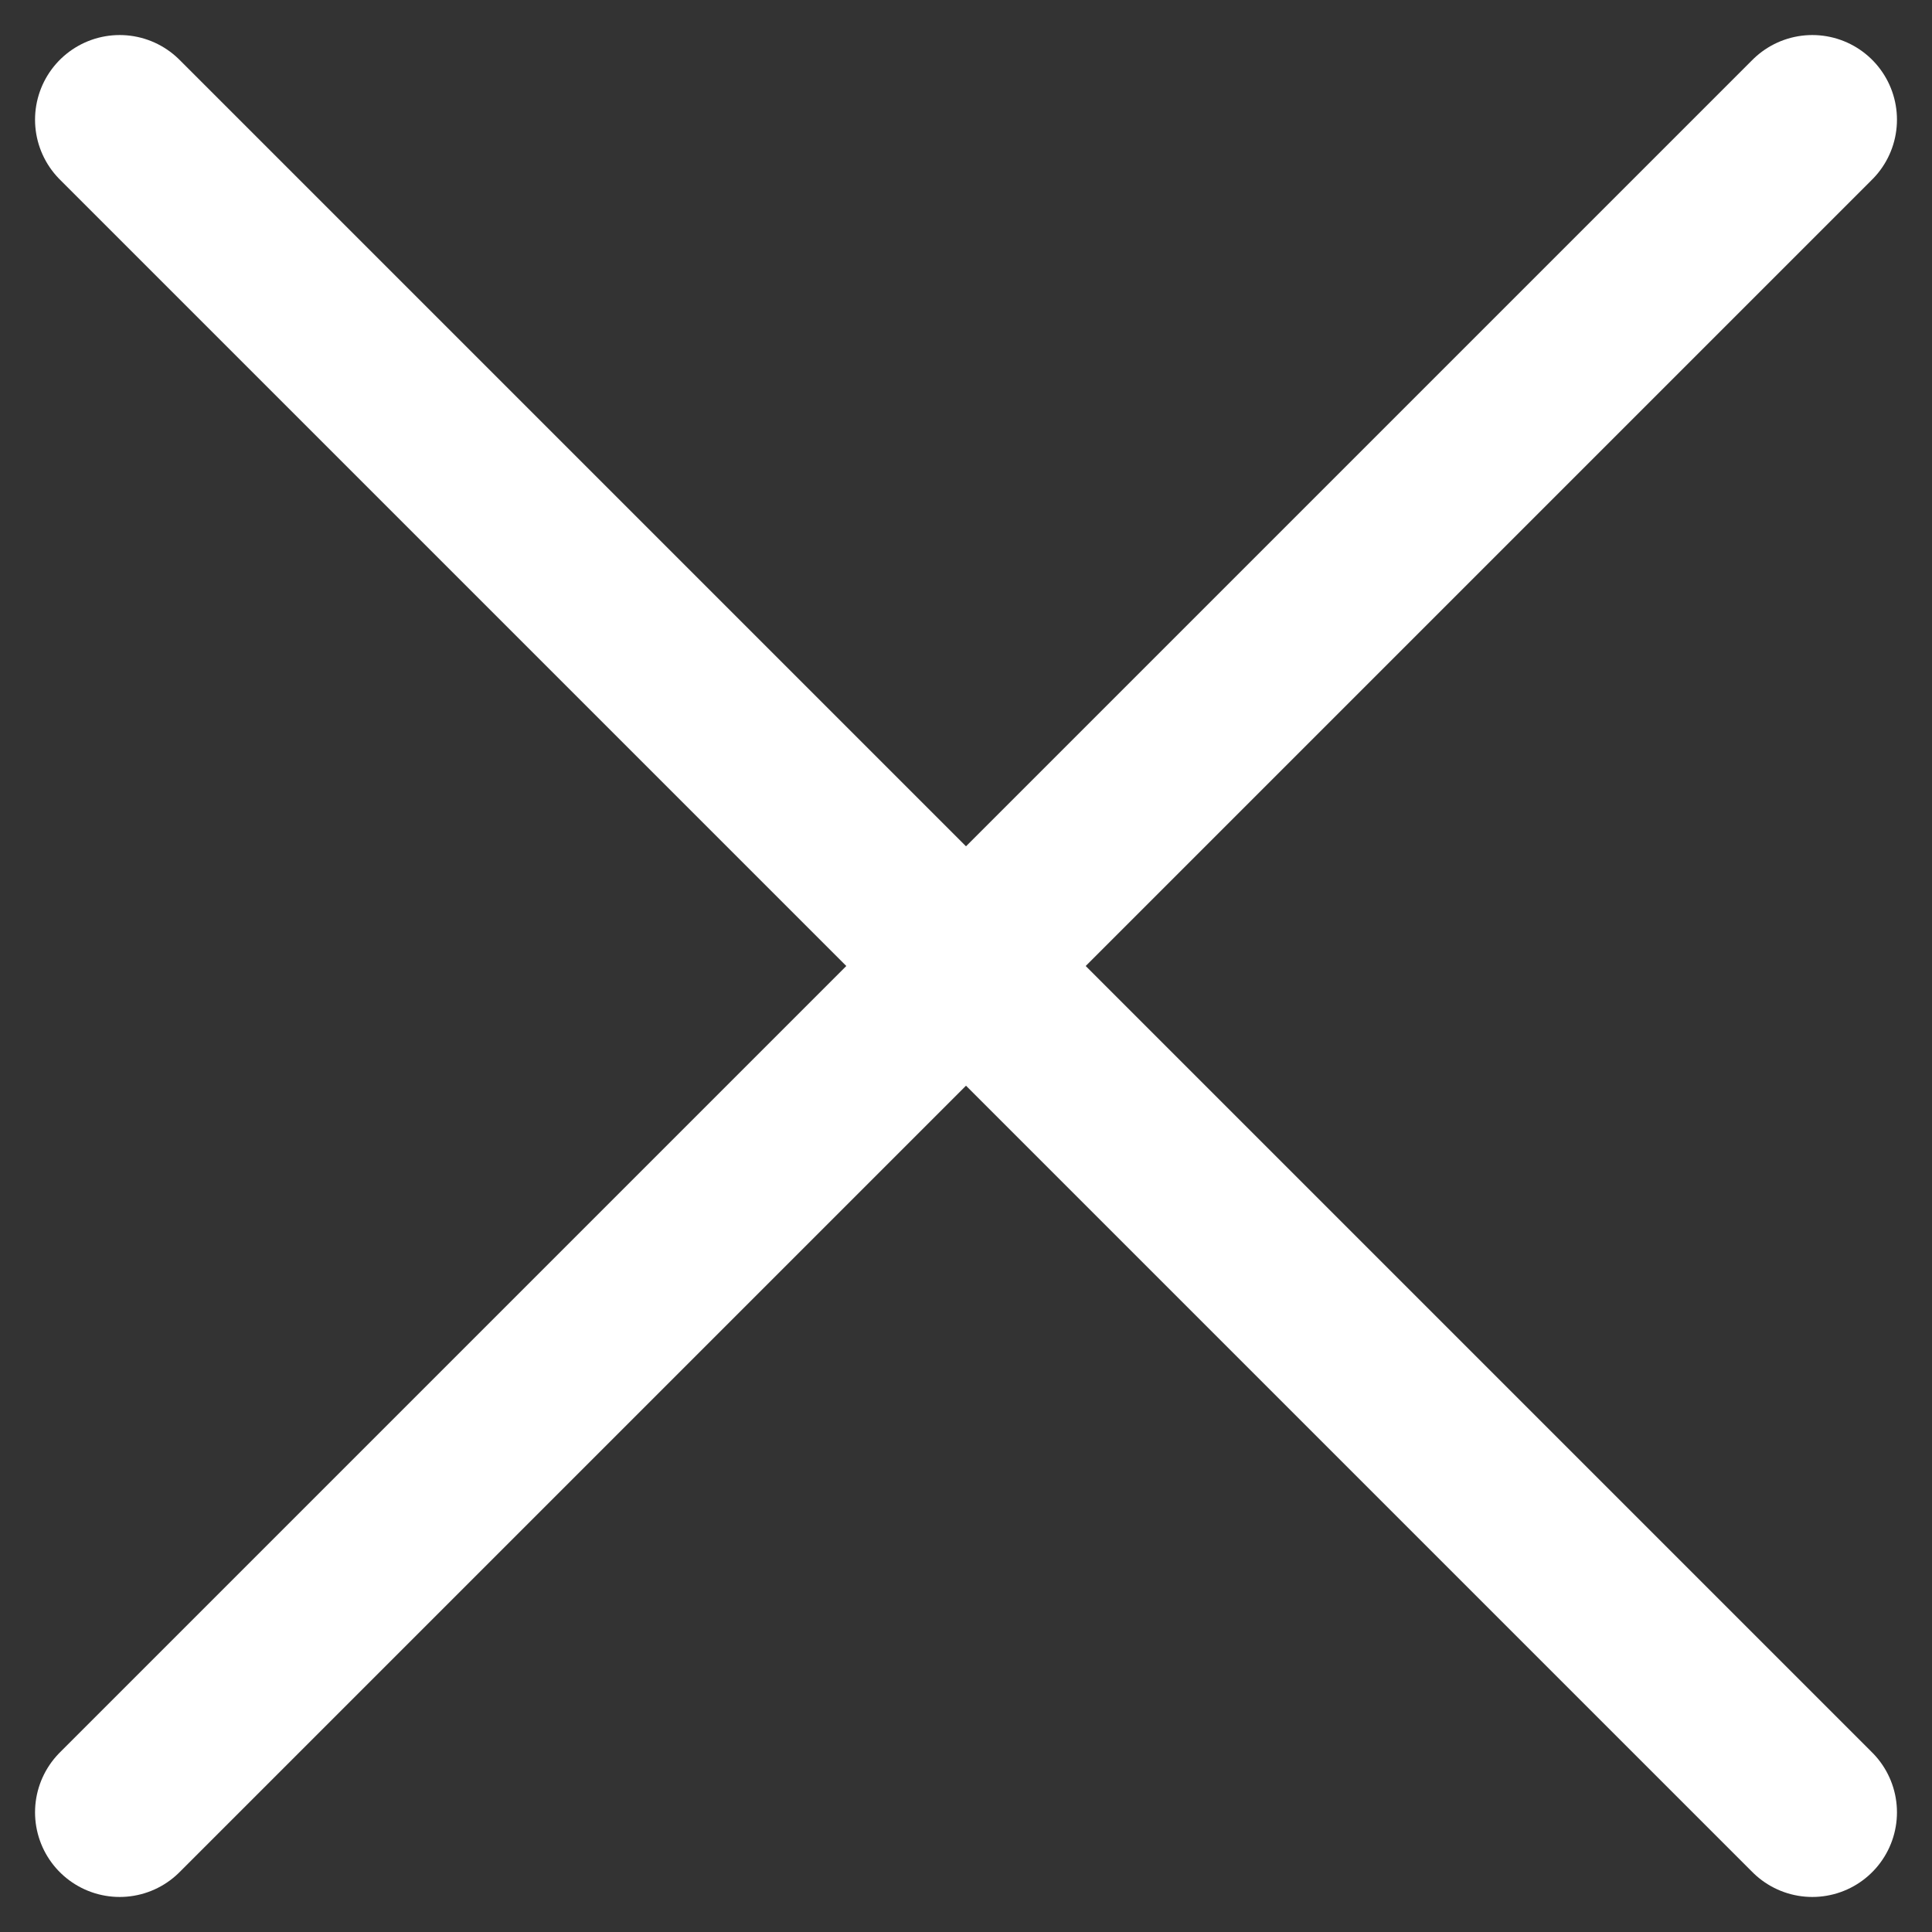 <svg xmlns="http://www.w3.org/2000/svg" width="22.828" height="22.828" viewBox="0 0 22.828 22.828">
  <rect x="0" y="0" width="22.828" height="22.828" fill="#333333" stroke="none"/>
  <g id="グループ_79654" data-name="グループ 79654" transform="translate(-1835.086 -42.086)">
    <line id="線_82" data-name="線 82" x2="20" y2="20" transform="translate(1856.5 63.5) rotate(180)" fill="none" stroke="#fff" stroke-linecap="round" stroke-width="2"/>
    <line id="線_83" data-name="線 83" y1="20" x2="20" transform="translate(1836.5 43.5)" fill="none" stroke="#fff" stroke-linecap="round" stroke-width="2"/>
  </g>
</svg>
